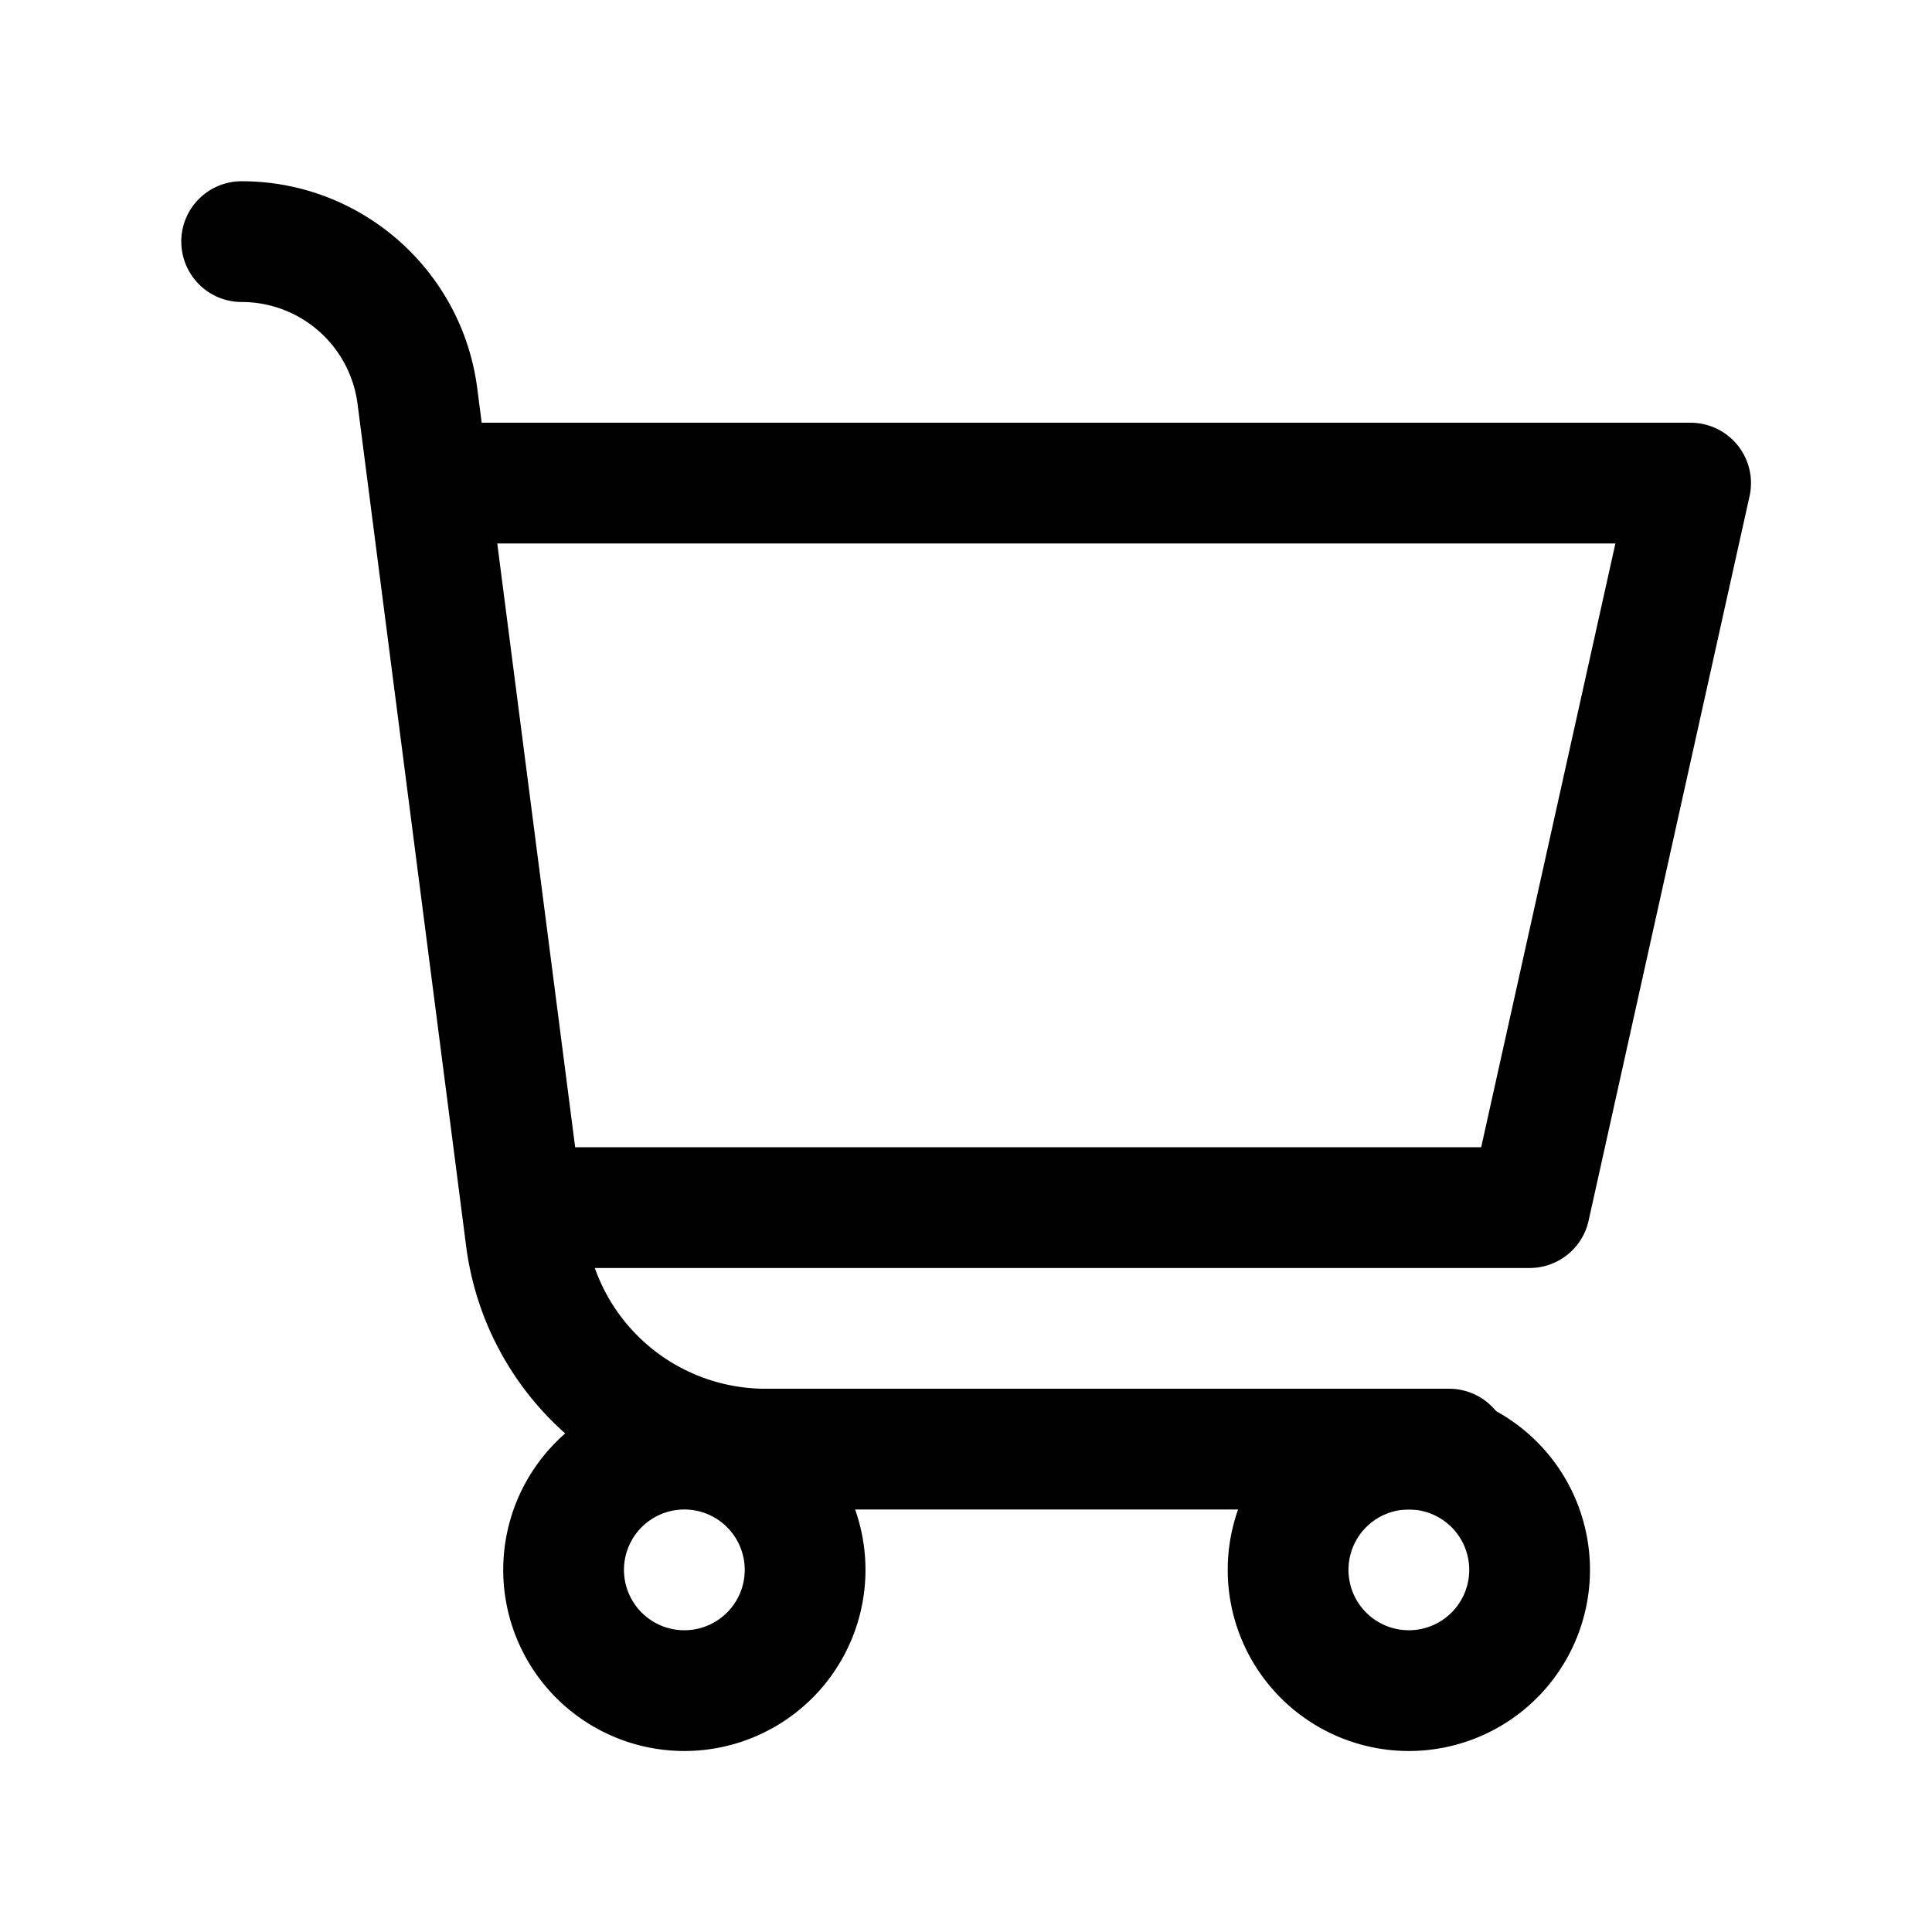 <svg xmlns="http://www.w3.org/2000/svg" width="32" height="32" fill="none" class="persona-icon"><path fill="currentColor" d="M3.002 4.002a1 1 0 0 1 1-1c1.979 0 3.65 1.47 3.903 3.432l1.8 13.952a3 3 0 0 0 2.976 2.616h11.321a1 1 0 1 1 0 2H12.681a5 5 0 0 1-4.96-4.36L5.922 6.69a1.935 1.935 0 0 0-1.919-1.688 1 1 0 0 1-1-1Z"/><path fill="currentColor" d="M8.335 26.002a3 3 0 1 1 6 0 3 3 0 0 1-6 0Zm3-1a1 1 0 1 0 0 2 1 1 0 0 0 0-2ZM20.335 26.002a3 3 0 1 1 6 0 3 3 0 0 1-6 0Zm3-1a1 1 0 1 0 0 2 1 1 0 0 0 0-2ZM7.002 8.002a1 1 0 0 1 1-1h20a1 1 0 0 1 .976 1.217l-2.666 12a1 1 0 0 1-.977.783h-16a1 1 0 0 1 0-2h15.198l2.223-10H8.002a1 1 0 0 1-1-1Z"/></svg>